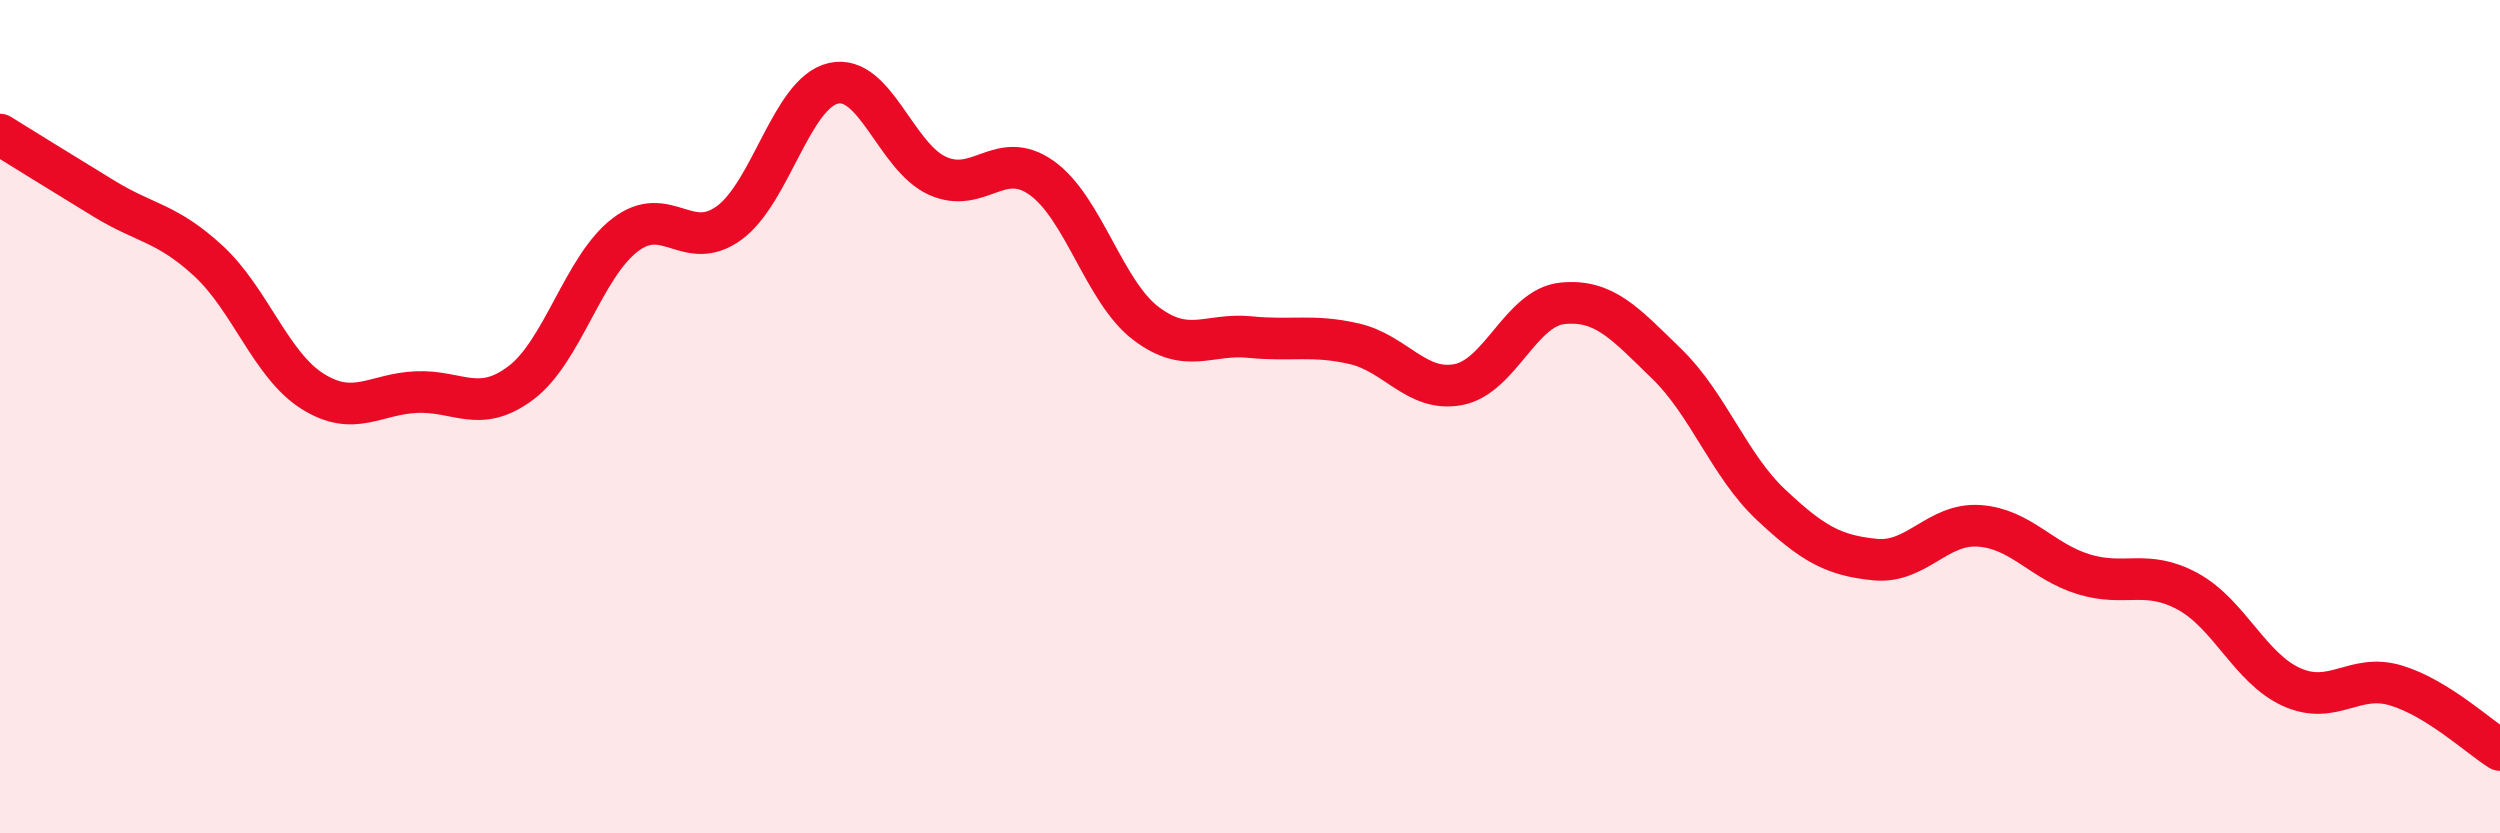 
    <svg width="60" height="20" viewBox="0 0 60 20" xmlns="http://www.w3.org/2000/svg">
      <path
        d="M 0,3.23 C 0.5,3.54 1.5,4.16 2.5,4.77 C 3.5,5.38 4,5.34 5,6.26 C 6,7.18 6.5,8.76 7.5,9.39 C 8.5,10.02 9,9.45 10,9.41 C 11,9.37 11.5,9.94 12.5,9.19 C 13.5,8.44 14,6.41 15,5.64 C 16,4.87 16.5,6.08 17.5,5.35 C 18.5,4.62 19,2.23 20,2 C 21,1.77 21.5,3.77 22.5,4.22 C 23.5,4.67 24,3.56 25,4.27 C 26,4.98 26.5,7 27.5,7.76 C 28.5,8.52 29,7.99 30,8.09 C 31,8.19 31.5,8.02 32.5,8.25 C 33.5,8.48 34,9.42 35,9.23 C 36,9.04 36.5,7.38 37.5,7.28 C 38.5,7.18 39,7.76 40,8.73 C 41,9.7 41.5,11.17 42.5,12.11 C 43.5,13.05 44,13.33 45,13.43 C 46,13.53 46.5,12.55 47.5,12.62 C 48.5,12.69 49,13.47 50,13.78 C 51,14.09 51.5,13.65 52.5,14.19 C 53.5,14.73 54,16.04 55,16.49 C 56,16.94 56.5,16.15 57.5,16.45 C 58.5,16.75 59.5,17.69 60,18L60 20L0 20Z"
        fill="#EB0A25"
        opacity="0.1"
        stroke-linecap="round"
        stroke-linejoin="round"
      />
      <path
        d="M 0,3.23 C 0.5,3.54 1.5,4.16 2.5,4.77 C 3.5,5.38 4,5.34 5,6.26 C 6,7.18 6.5,8.76 7.5,9.39 C 8.5,10.02 9,9.45 10,9.41 C 11,9.37 11.5,9.94 12.5,9.19 C 13.5,8.44 14,6.41 15,5.64 C 16,4.87 16.5,6.08 17.5,5.35 C 18.5,4.62 19,2.23 20,2 C 21,1.77 21.5,3.77 22.5,4.22 C 23.5,4.67 24,3.56 25,4.27 C 26,4.98 26.5,7 27.5,7.76 C 28.5,8.52 29,7.99 30,8.09 C 31,8.19 31.5,8.02 32.5,8.25 C 33.5,8.48 34,9.42 35,9.23 C 36,9.04 36.5,7.38 37.5,7.28 C 38.5,7.18 39,7.76 40,8.73 C 41,9.7 41.5,11.17 42.5,12.11 C 43.5,13.05 44,13.33 45,13.43 C 46,13.53 46.5,12.55 47.5,12.62 C 48.5,12.69 49,13.47 50,13.78 C 51,14.09 51.5,13.65 52.5,14.19 C 53.5,14.73 54,16.04 55,16.49 C 56,16.94 56.5,16.15 57.5,16.45 C 58.5,16.75 59.5,17.69 60,18"
        stroke="#EB0A25"
        stroke-width="1"
        fill="none"
        stroke-linecap="round"
        stroke-linejoin="round"
      />
    </svg>
  